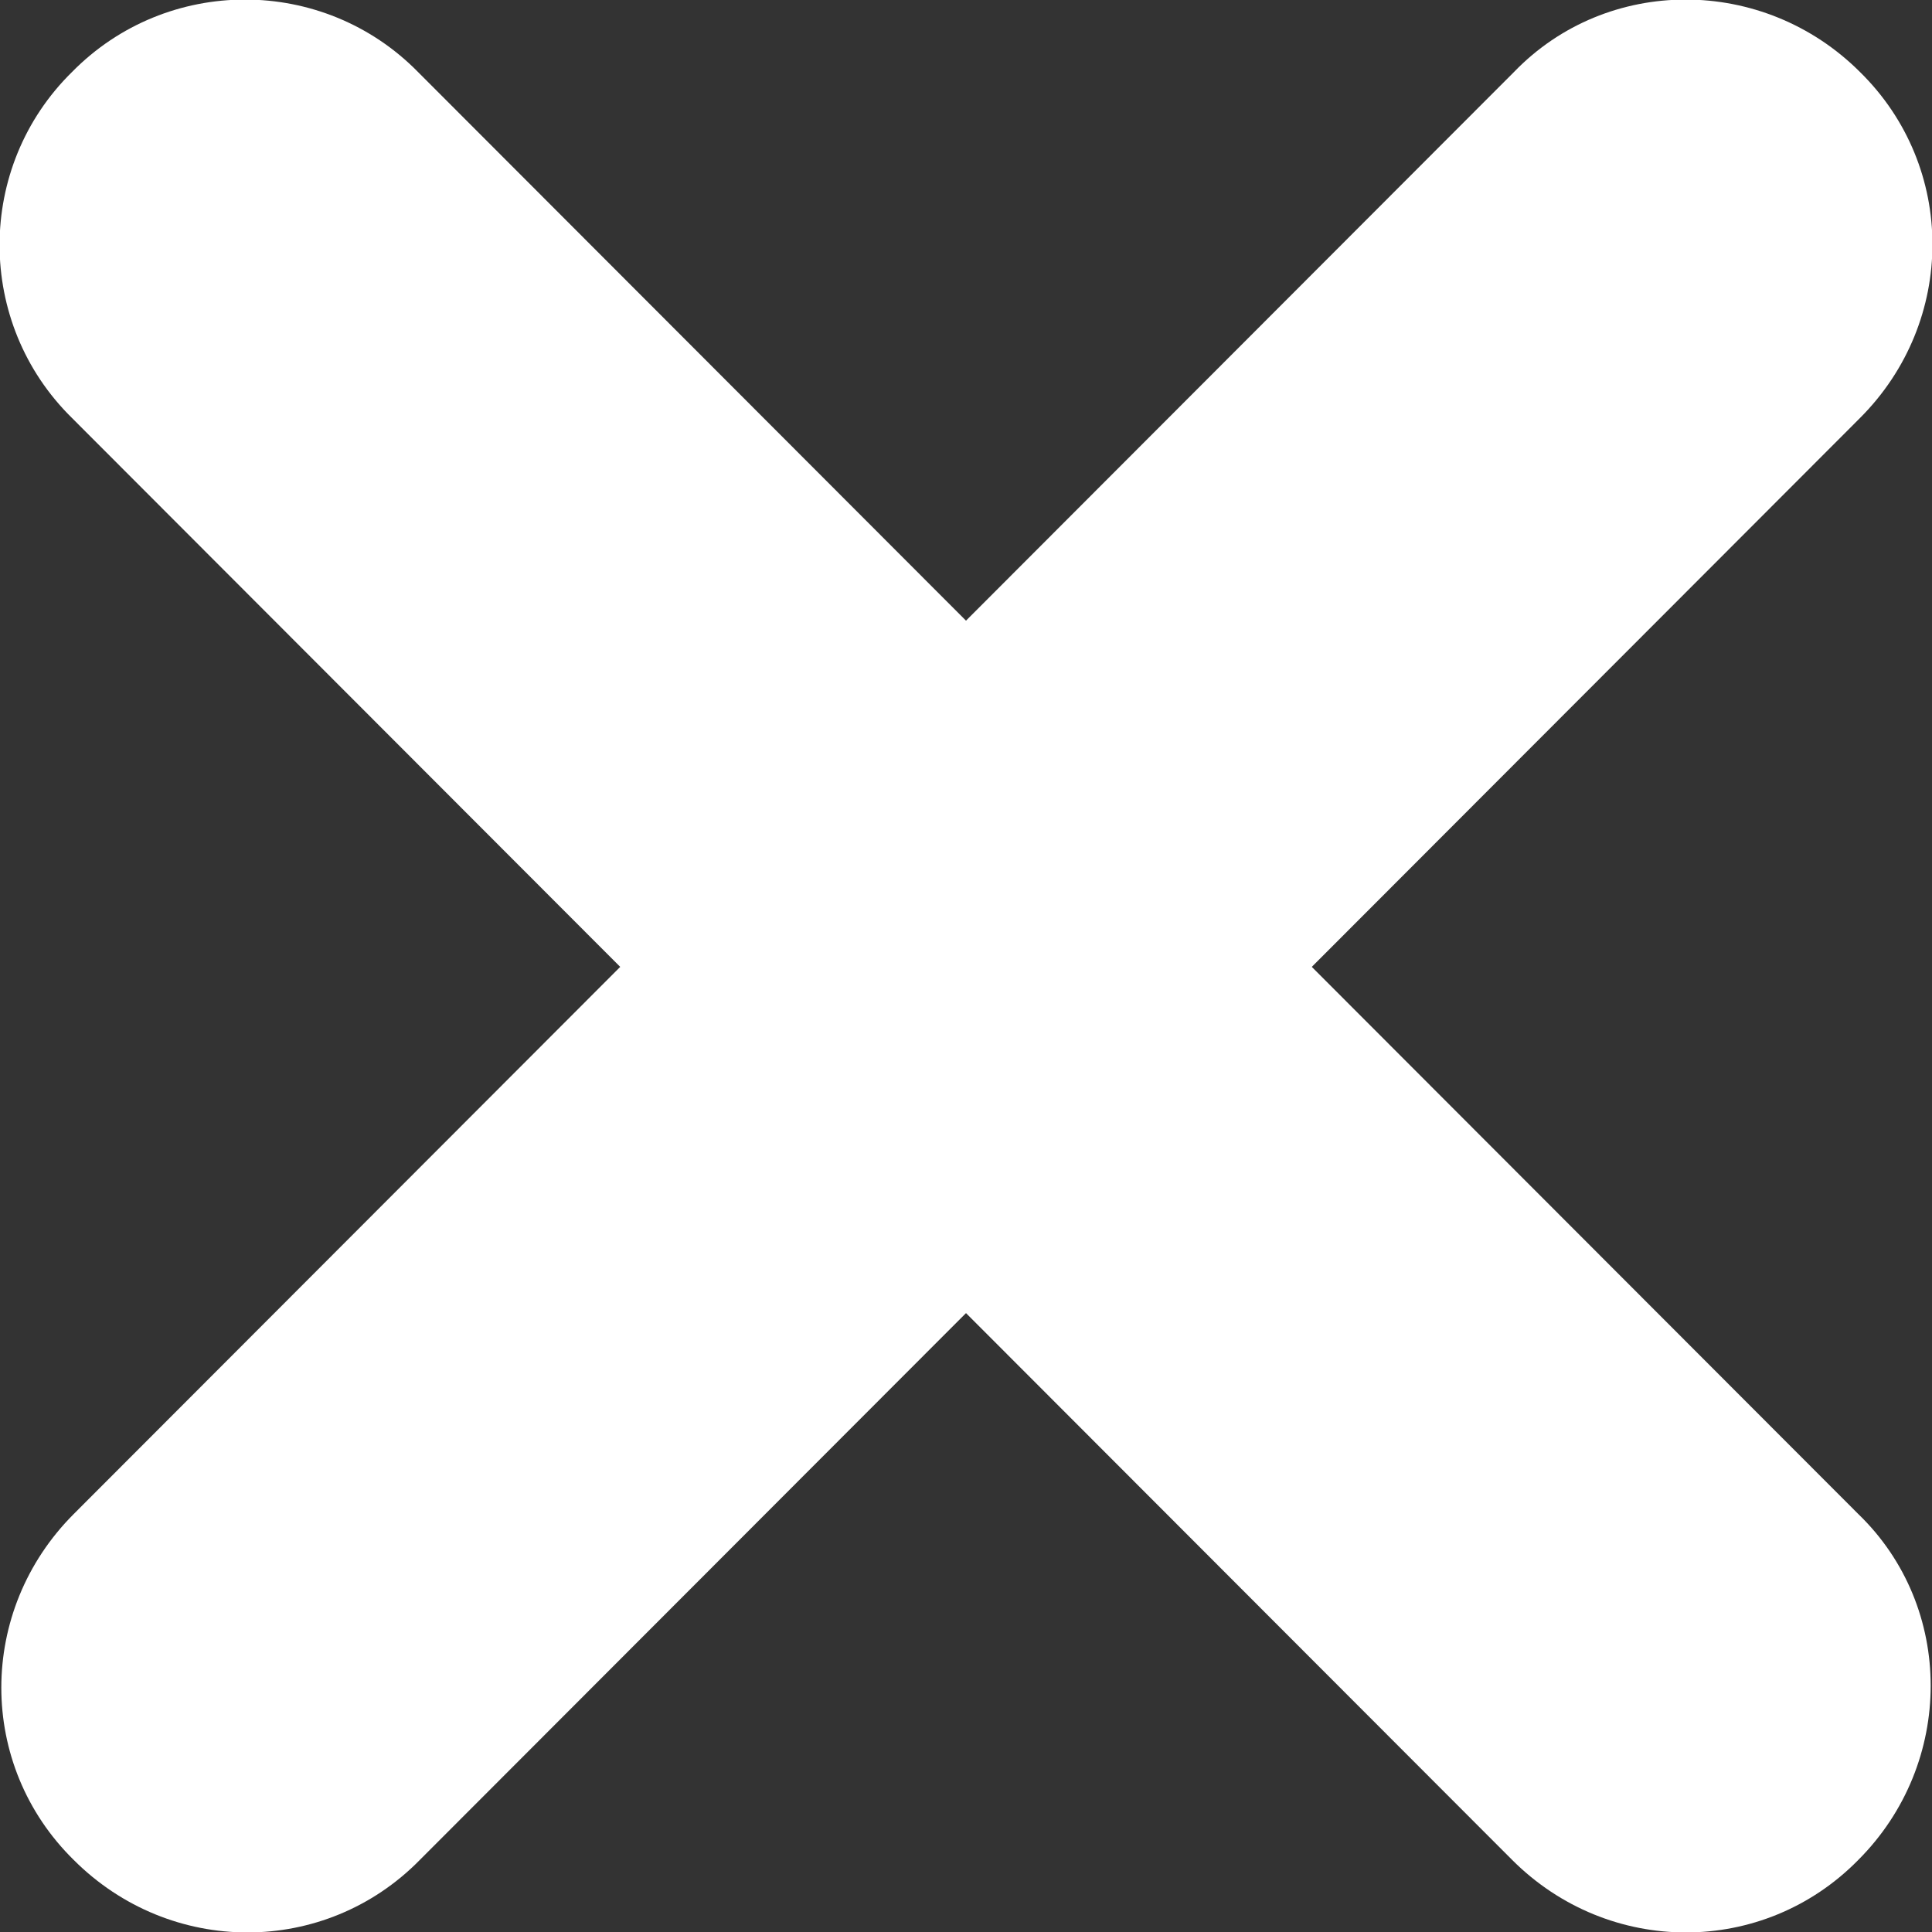 <?xml version="1.0" encoding="UTF-8"?> <svg xmlns="http://www.w3.org/2000/svg" id="a" width="11" height="11" viewBox="0 0 11 11"><rect x="0" y="0" width="11" height="11" fill="#333333" stroke="none"/><path d="M8.62.41L.42,8.62c-.55.55-.55,1.43,0,1.97.55.55,1.43.55,1.97,0L10.59,2.38c.55-.55.55-1.43,0-1.97-.55-.55-1.44-.55-1.97,0Z" style="fill:#fff; stroke-width:0px;"></path><path d="M10.58,8.62L2.38.41C1.84-.14.95-.14.41.41-.14.95-.14,1.84.41,2.38l8.2,8.21c.55.55,1.43.55,1.97,0,.55-.55.55-1.44,0-1.97Z" style="fill:#fff; stroke-width:0px;"></path></svg> 